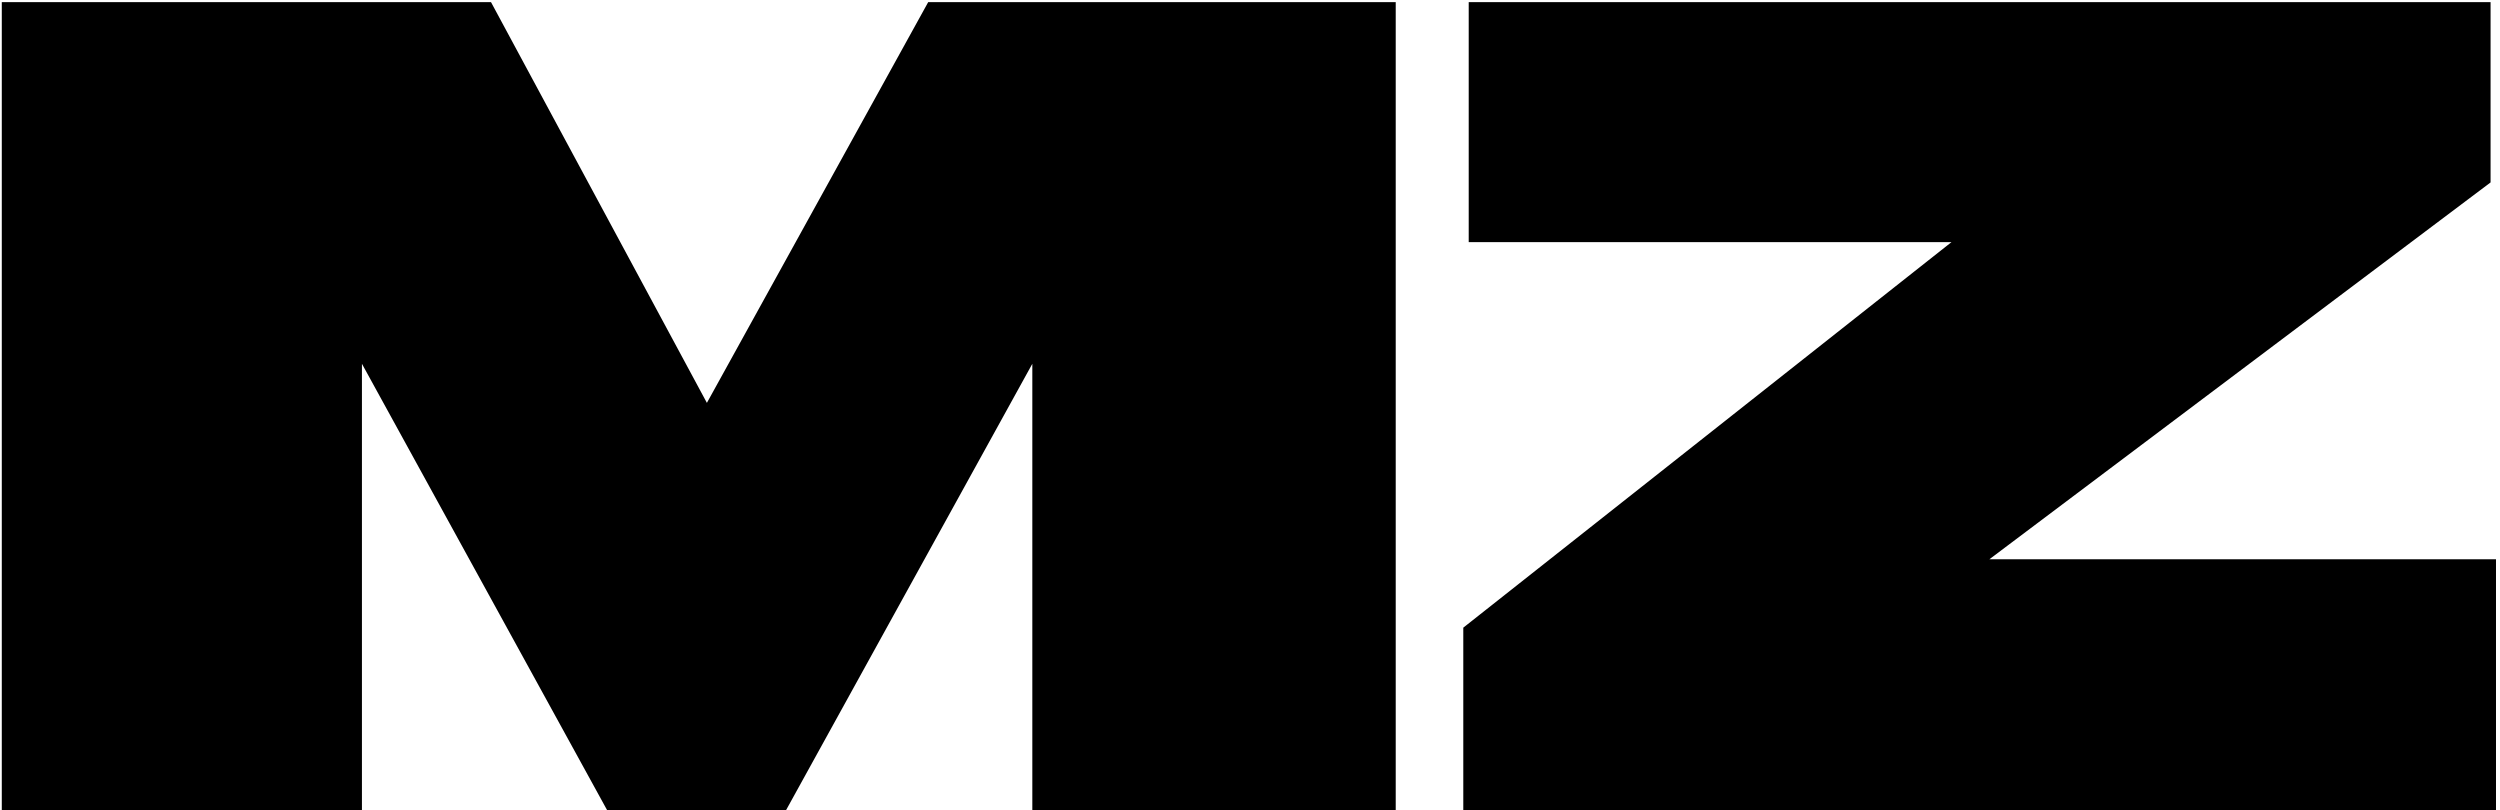 <?xml version="1.0" encoding="UTF-8"?> <svg xmlns="http://www.w3.org/2000/svg" width="574" height="186" viewBox="0 0 574 186" fill="none"> <path d="M0.41 186H83.1V83.524L139.388 186H180.484L237.022 83.524V186H320.458V0.496H213.111L162.302 92.5L112.738 0.496H0.41V186ZM337.216 0.496V55.599H448.05L335.971 144.112V186H573.081V128.404H456.767L571.835 41.885V0.496H337.216Z" fill="black"></path> </svg> 